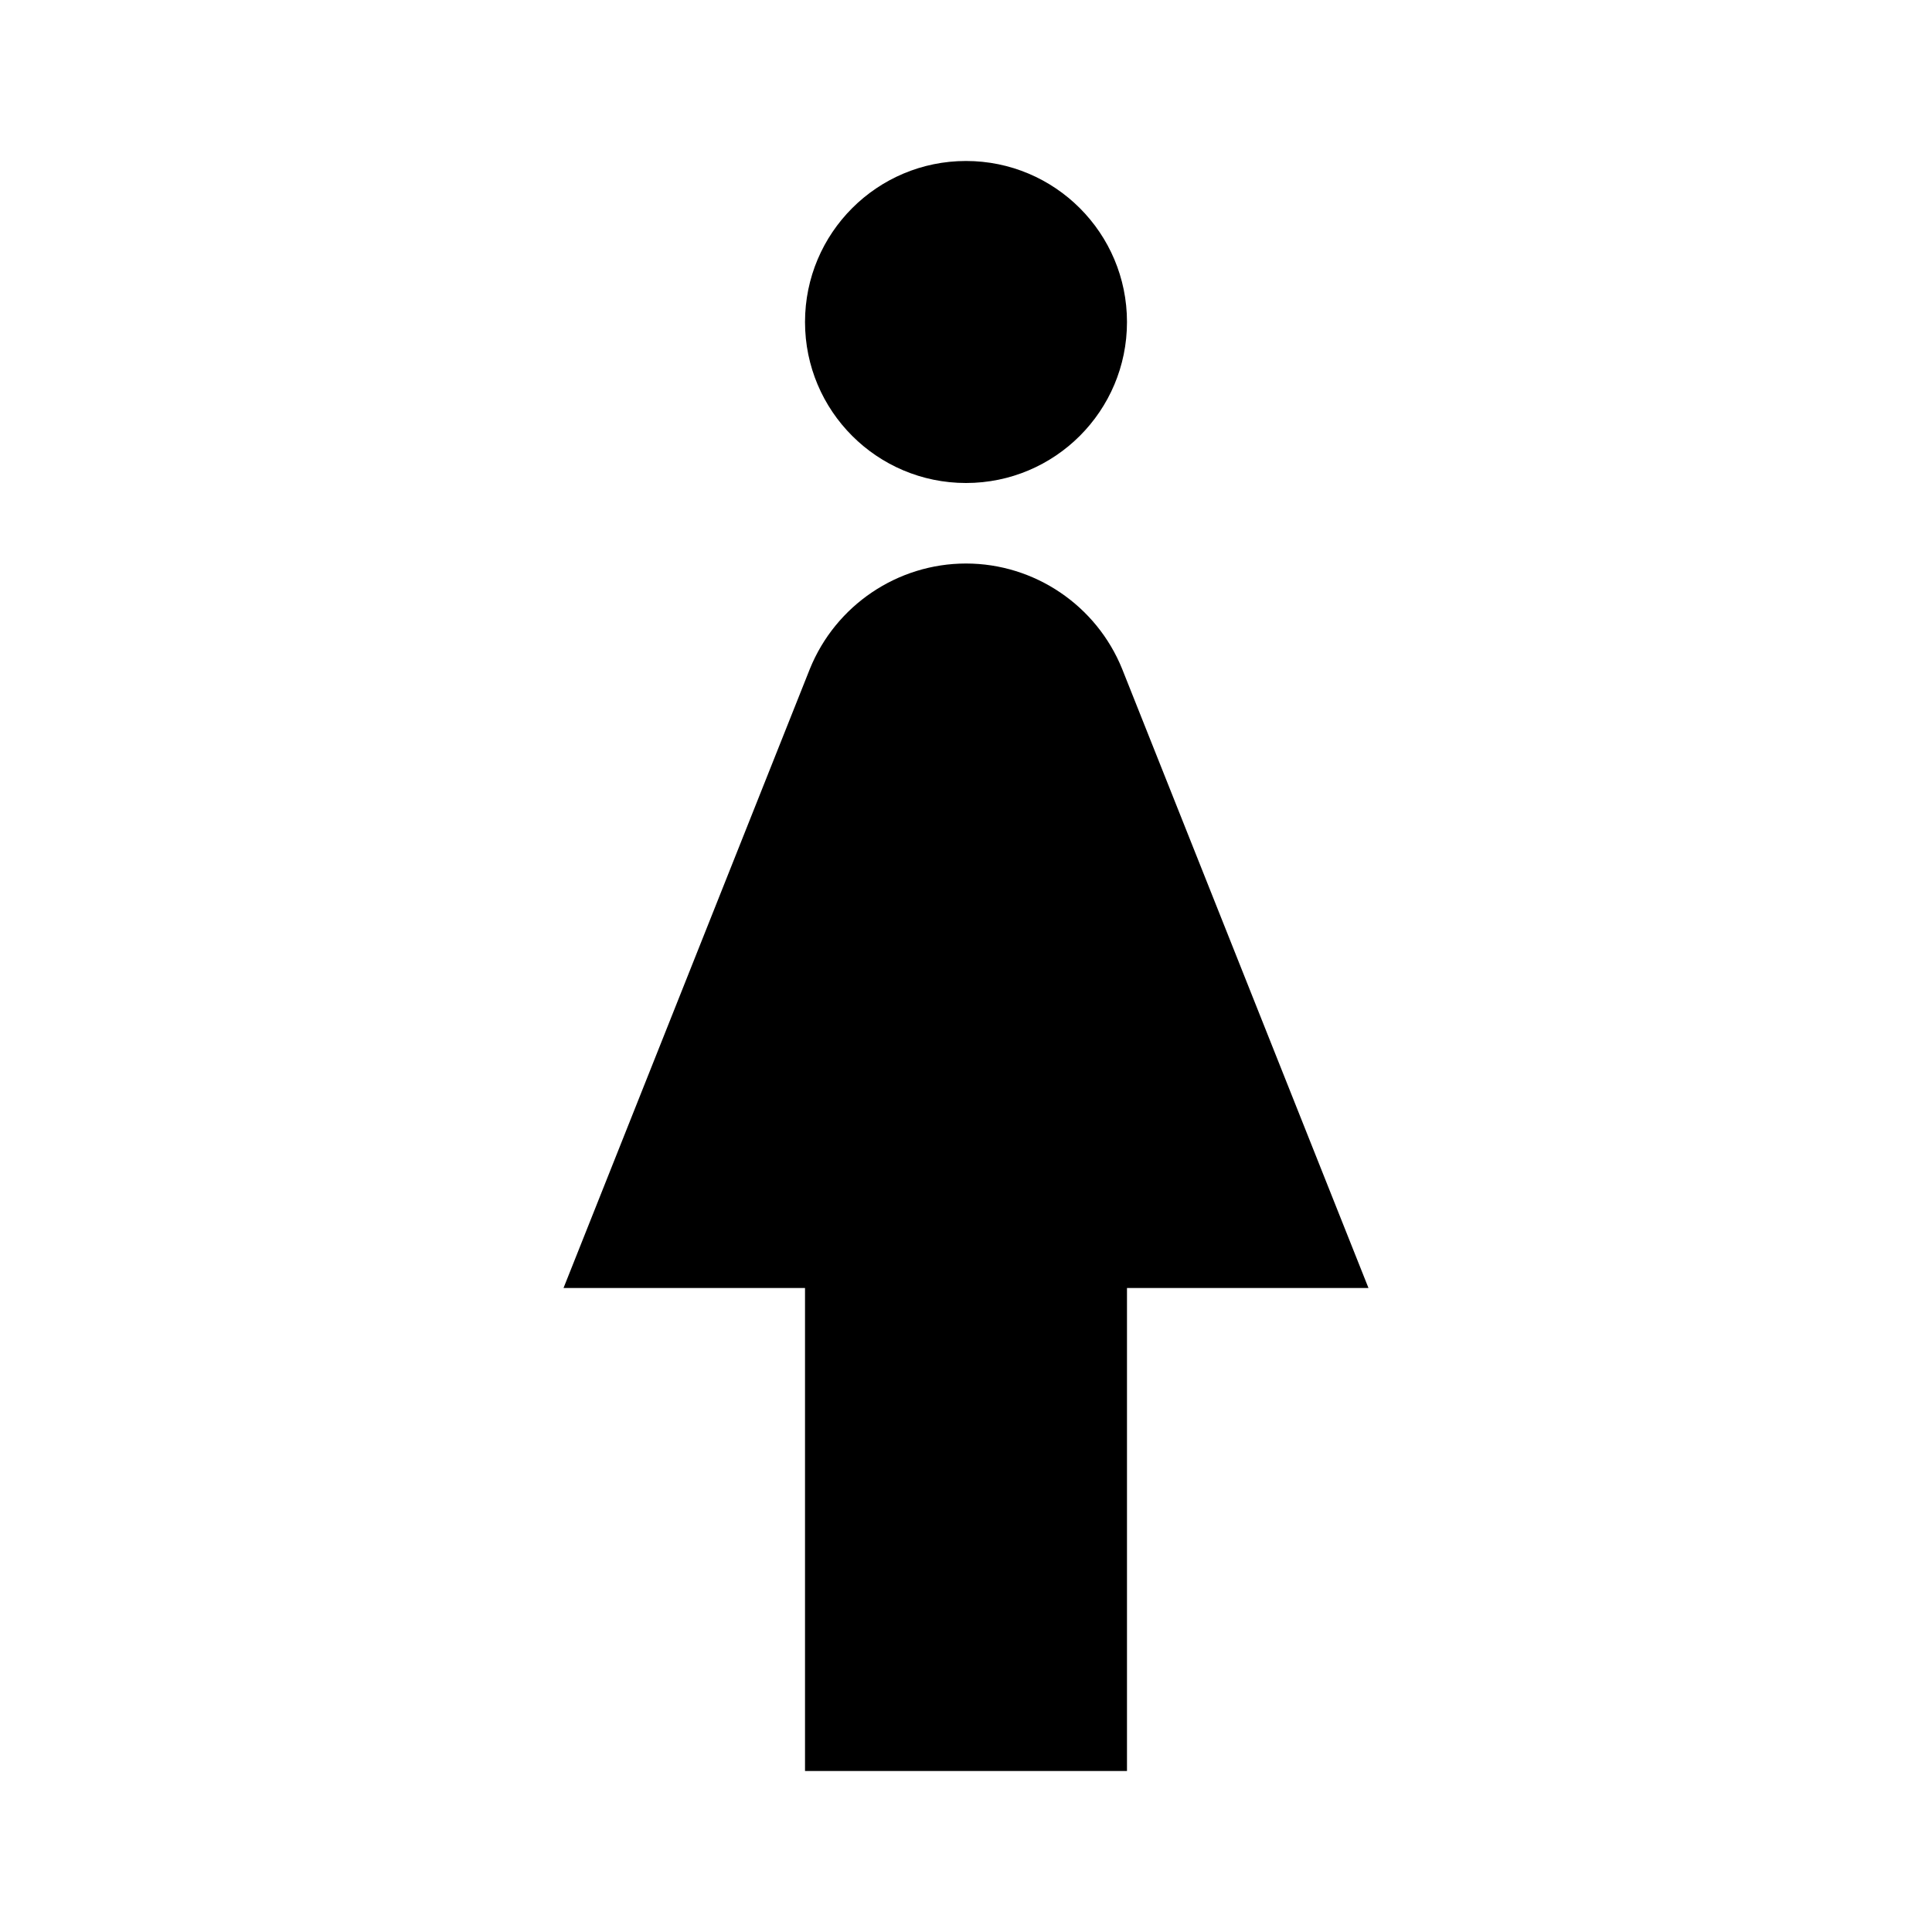 <svg width="40" height="40" viewBox="0 0 40 40" fill="none" xmlns="http://www.w3.org/2000/svg">
<path d="M23.233 13.85C22.7 12.533 21.417 11.667 20 11.667C18.583 11.667 17.3 12.533 16.767 13.85L11.667 26.667H16.667V36.667H23.333V26.667H28.333L23.233 13.85Z" fill="black"/>
<path d="M20 10C21.841 10 23.333 8.508 23.333 6.667C23.333 4.826 21.841 3.333 20 3.333C18.159 3.333 16.667 4.826 16.667 6.667C16.667 8.508 18.159 10 20 10Z" fill="black"/>
</svg>
